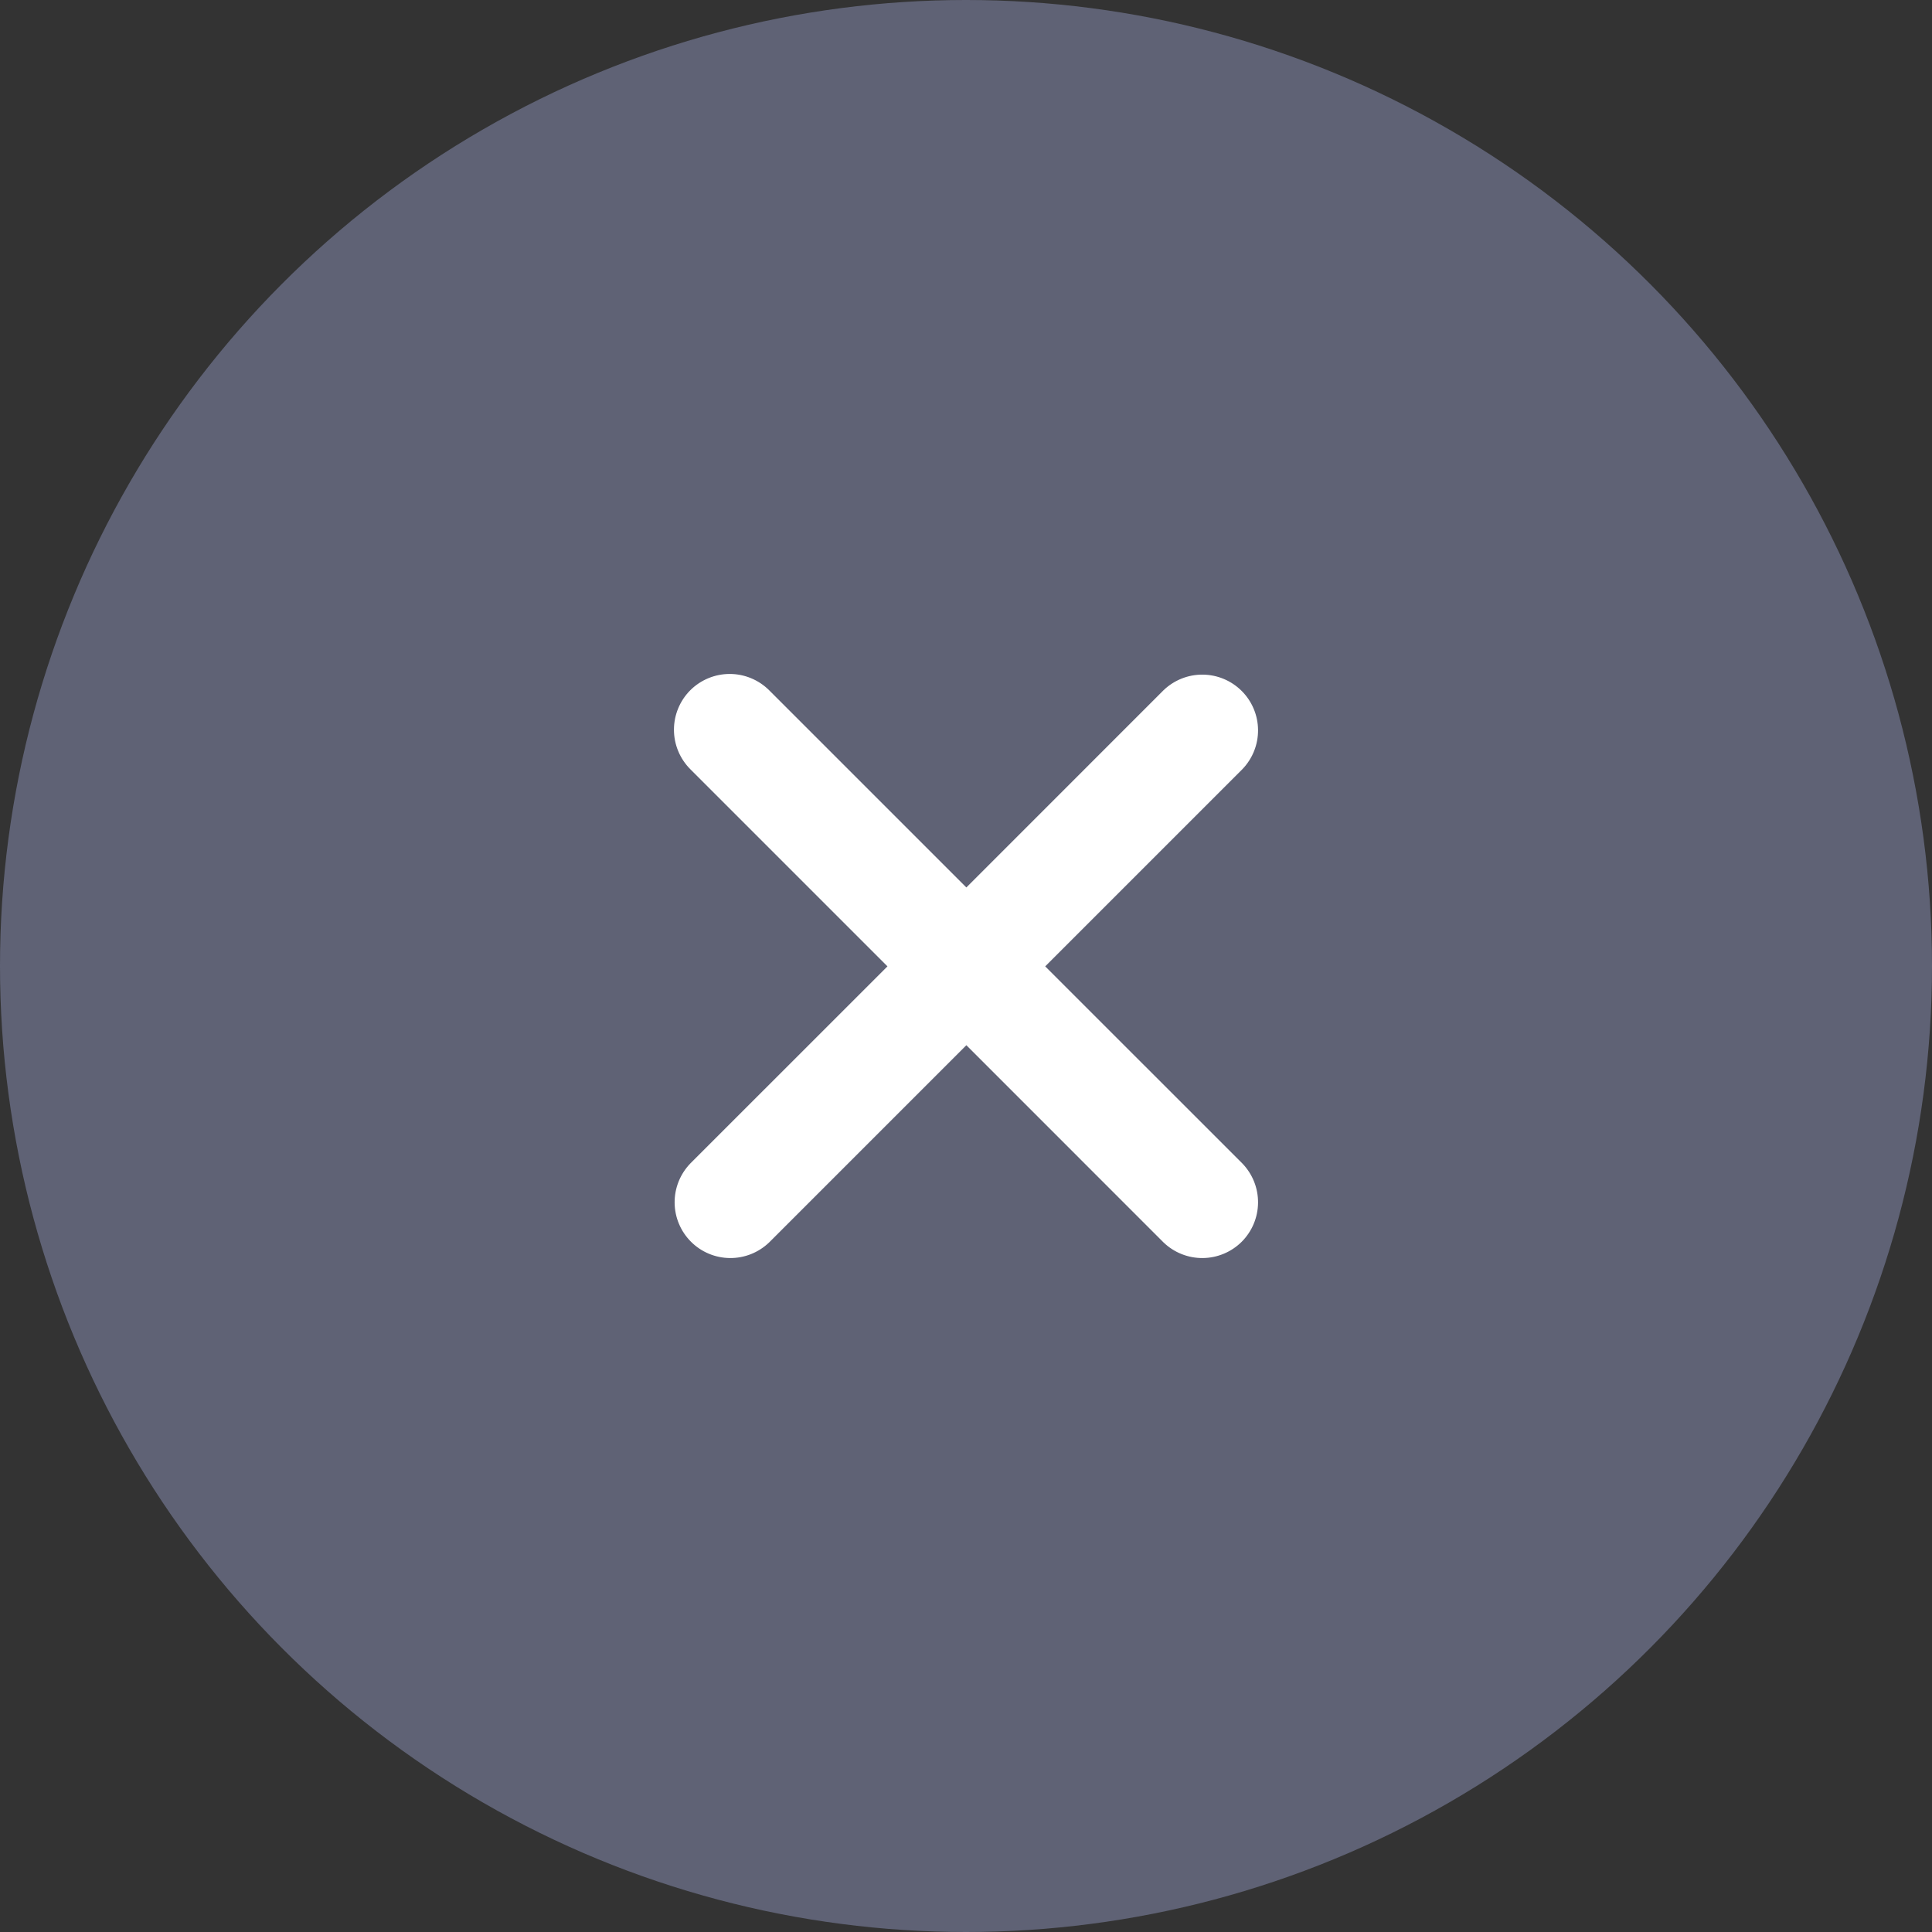 <?xml version="1.0" encoding="UTF-8"?> <svg xmlns="http://www.w3.org/2000/svg" width="43" height="43" viewBox="0 0 43 43" fill="none"><rect x="0" y="0" width="43" height="43" fill="#333333" stroke="none"/> <circle cx="21.5" cy="21.5" r="21.5" fill="#5F6275"></circle> <path d="M15.363 15.363C15.596 15.131 15.912 15 16.241 15C16.57 15 16.886 15.131 17.119 15.363L21.508 19.752L25.896 15.363C26.131 15.137 26.444 15.012 26.77 15.015C27.095 15.018 27.406 15.148 27.637 15.379C27.867 15.609 27.997 15.92 28 16.245C28.003 16.571 27.878 16.884 27.652 17.119L23.263 21.508L27.652 25.896C27.878 26.131 28.003 26.444 28 26.77C27.997 27.095 27.867 27.406 27.637 27.637C27.406 27.867 27.095 27.997 26.77 28C26.444 28.003 26.131 27.878 25.896 27.652L21.508 23.263L17.119 27.652C16.884 27.878 16.571 28.003 16.245 28C15.92 27.997 15.609 27.867 15.379 27.637C15.148 27.406 15.018 27.095 15.015 26.77C15.012 26.444 15.137 26.131 15.363 25.896L19.752 21.508L15.363 17.119C15.131 16.886 15 16.57 15 16.241C15 15.912 15.131 15.596 15.363 15.363V15.363Z" fill="white"></path> </svg> 